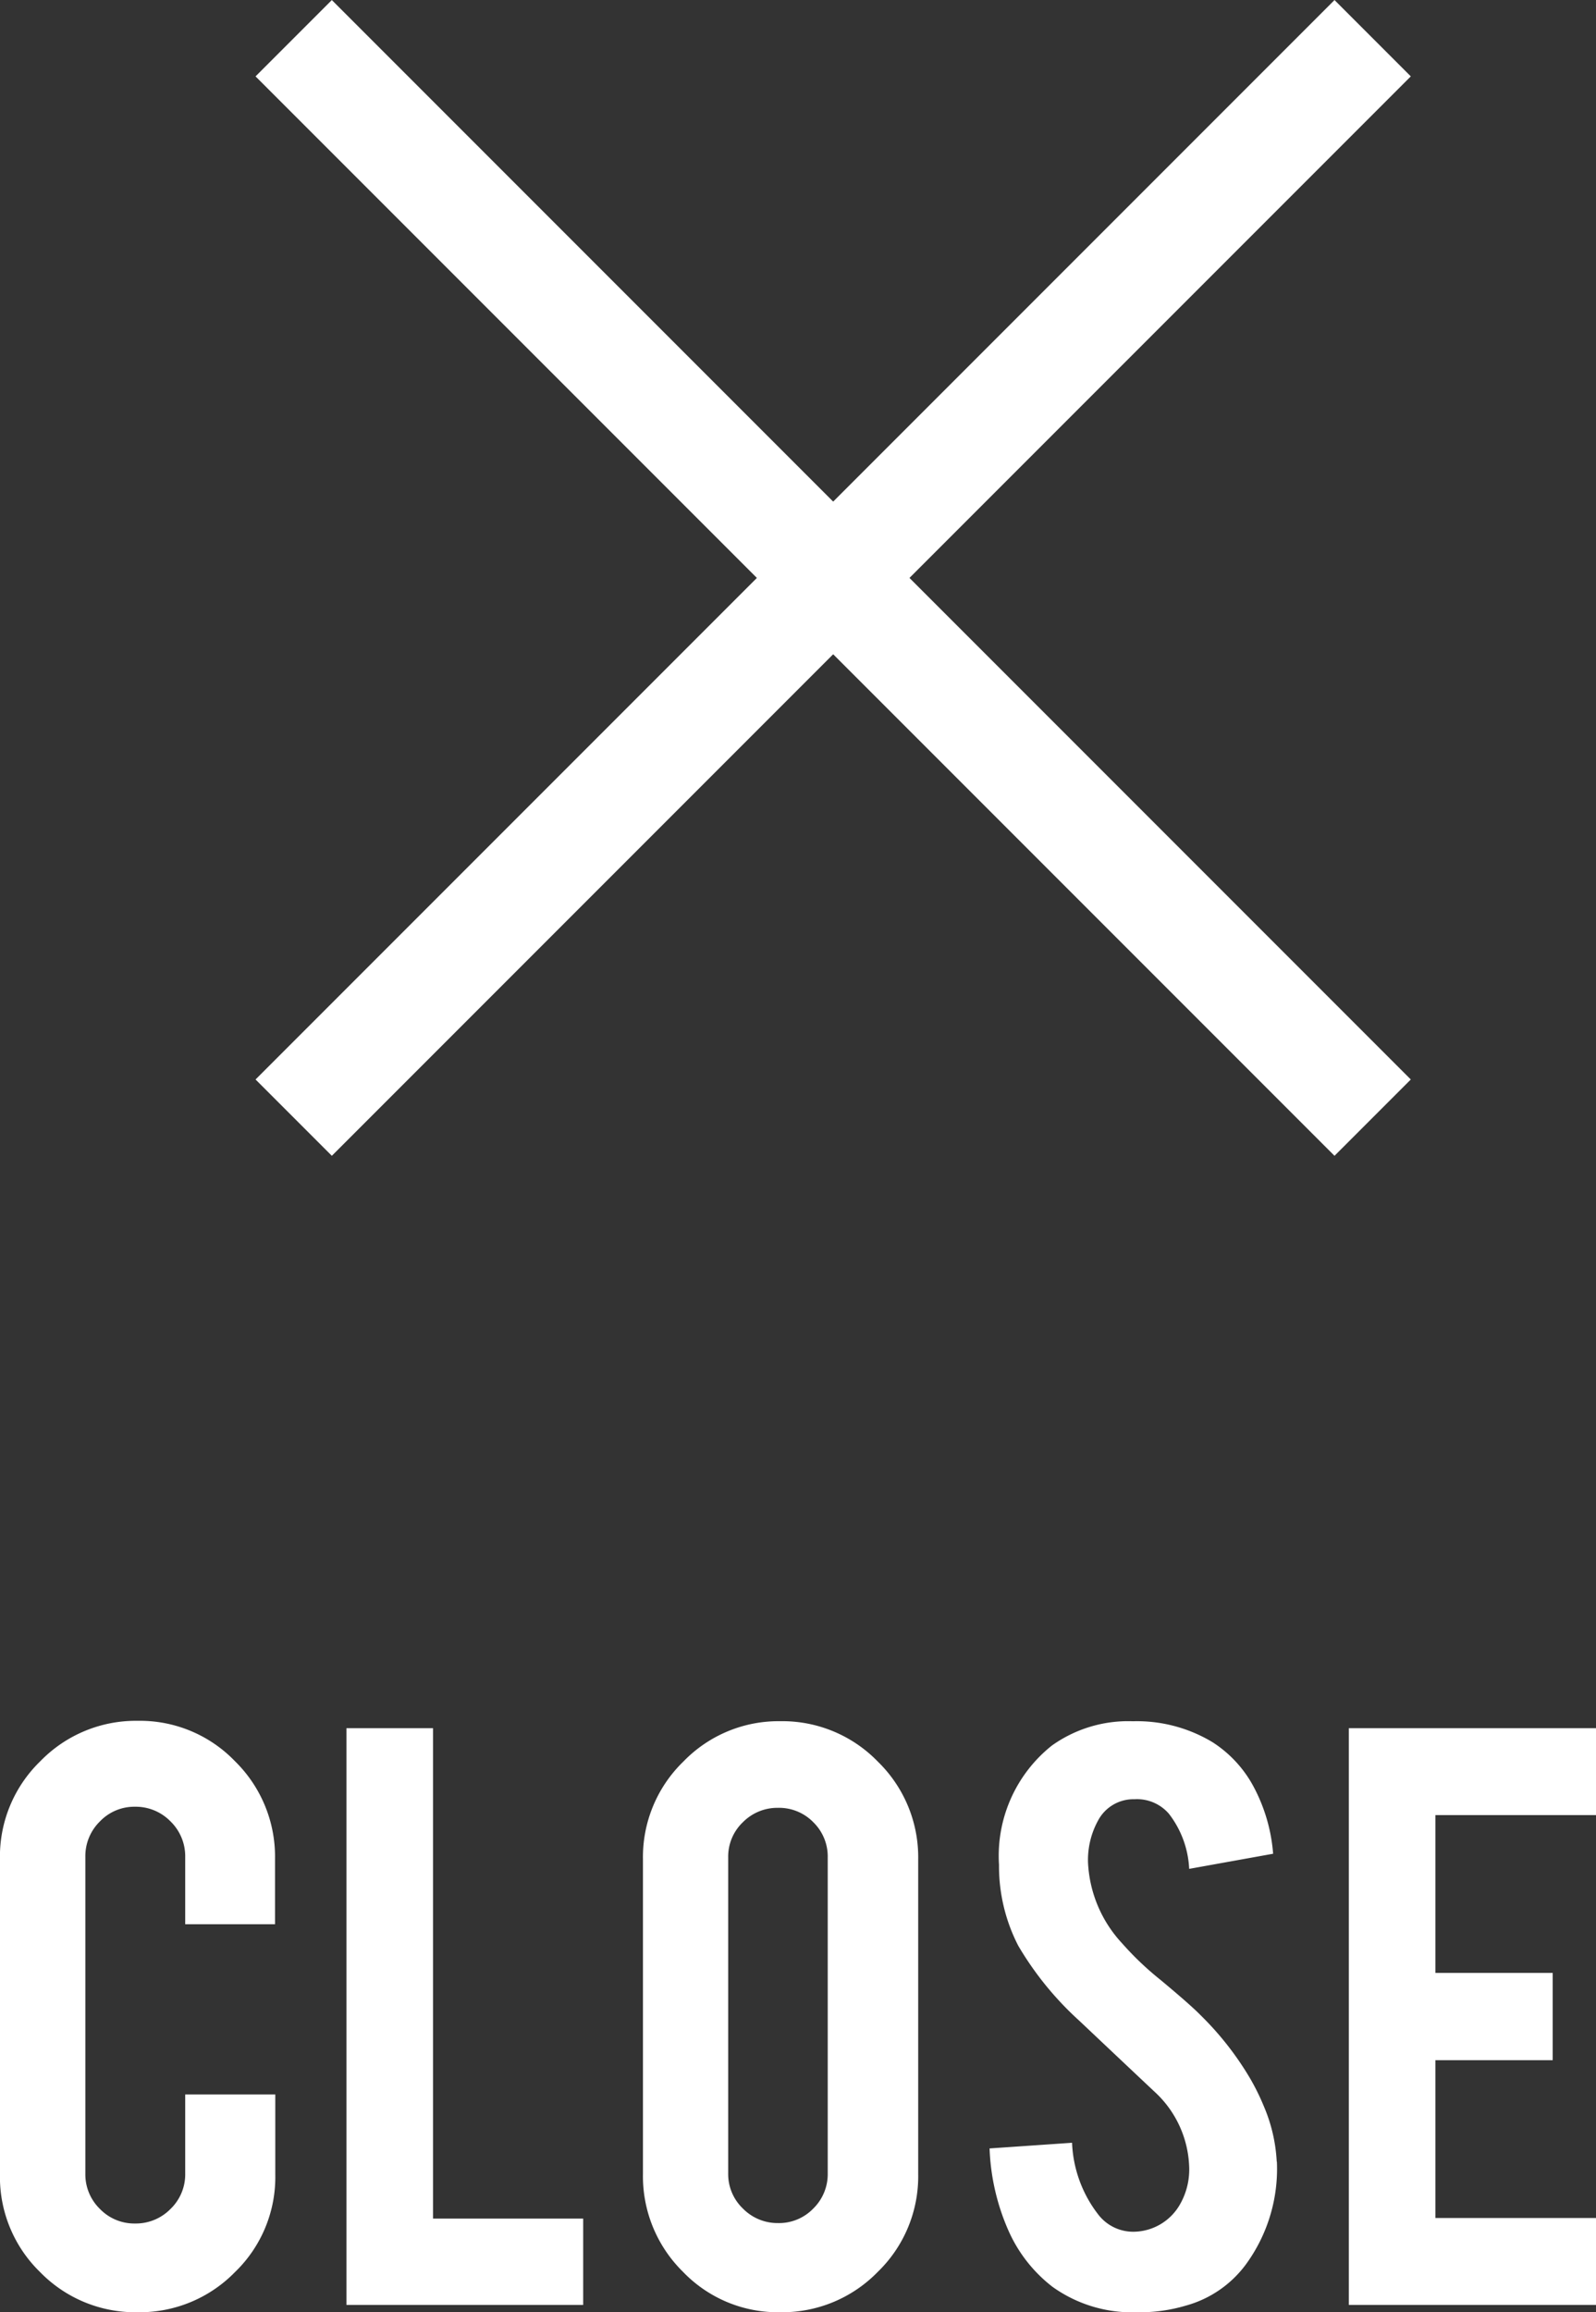 <svg xmlns="http://www.w3.org/2000/svg" width="29.584" height="42.842" viewBox="0 0 29.584 42.842">
  <rect x="0" y="0" width="29.584" height="42.842" fill="#333333" stroke="none"/>
  <g id="close" transform="translate(-1252.557 -76.293)">
    <g id="_" data-name="✗" transform="translate(14.901 -12.199)">
      <path id="パス_85" data-name="パス 85" d="M2882.1,89.2l-20,20" transform="translate(-1619)" fill="none" stroke="#fff" stroke-width="2"/>
      <path id="パス_86" data-name="パス 86" d="M2862.1,89.2l20,20" transform="translate(-1619)" fill="none" stroke="#fff" stroke-width="2"/>
    </g>
    <path id="パス_92" data-name="パス 92" d="M3.111.135A2.464,2.464,0,0,1,1.3-.609a2.457,2.457,0,0,1-.744-1.8V-8.268a2.457,2.457,0,0,1,.75-1.808,2.465,2.465,0,0,1,1.8-.747,2.445,2.445,0,0,1,1.808.75,2.475,2.475,0,0,1,.741,1.8v1.219H3.99V-8.3a.9.9,0,0,0-.272-.659.9.9,0,0,0-.659-.272.882.882,0,0,0-.65.272.9.9,0,0,0-.27.659v5.865a.893.893,0,0,0,.27.656.886.886,0,0,0,.65.27.9.9,0,0,0,.659-.27.888.888,0,0,0,.272-.656V-3.9H5.66v1.488A2.445,2.445,0,0,1,4.91-.606,2.468,2.468,0,0,1,3.111.135ZM11.367,0H6.979V-10.687H8.584V-1.6h2.783Zm3.65-10.816a2.464,2.464,0,0,1,1.813.75,2.472,2.472,0,0,1,.747,1.811v5.83a2.464,2.464,0,0,1-.75,1.813,2.472,2.472,0,0,1-1.811.747,2.438,2.438,0,0,1-1.8-.75,2.482,2.482,0,0,1-.741-1.811v-5.83a2.464,2.464,0,0,1,.75-1.813A2.452,2.452,0,0,1,15.018-10.816ZM15.9-8.291a.888.888,0,0,0-.267-.653.888.888,0,0,0-.653-.267.9.9,0,0,0-.653.267.879.879,0,0,0-.272.653v5.854a.882.882,0,0,0,.272.65.9.9,0,0,0,.653.27.883.883,0,0,0,.653-.27.891.891,0,0,0,.267-.65Zm8.326,5.637a3,3,0,0,1-.58,1.91,2.061,2.061,0,0,1-1.107.756,2.961,2.961,0,0,1-.9.123,2.534,2.534,0,0,1-1.57-.469,2.683,2.683,0,0,1-.82-1.046A4.133,4.133,0,0,1,18.9-2.9l1.529-.105a2.32,2.32,0,0,0,.5,1.348.816.816,0,0,0,.662.3,1,1,0,0,0,.844-.516,1.3,1.3,0,0,0,.164-.709,1.974,1.974,0,0,0-.6-1.33q-.48-.451-1.436-1.354a5.932,5.932,0,0,1-1.131-1.389,3.218,3.218,0,0,1-.357-1.5,2.611,2.611,0,0,1,.979-2.209,2.435,2.435,0,0,1,1.5-.451,2.718,2.718,0,0,1,1.477.387,2.221,2.221,0,0,1,.768.835,3.148,3.148,0,0,1,.357,1.233L22.6-8.08a1.805,1.805,0,0,0-.375-1.02.781.781,0,0,0-.639-.27.742.742,0,0,0-.674.393,1.517,1.517,0,0,0-.187.785A2.36,2.36,0,0,0,21.357-6.7a5.644,5.644,0,0,0,.715.68q.563.469.744.656a5.674,5.674,0,0,1,.92,1.178,4.218,4.218,0,0,1,.246.5A2.993,2.993,0,0,1,24.223-2.654ZM25.559,0V-10.687h4.582v1.611H27.164v2.924h2.174v1.617H27.164v2.924h2.977V0Z" transform="translate(1252 119)" fill="#fff"/>
  </g>
</svg>
